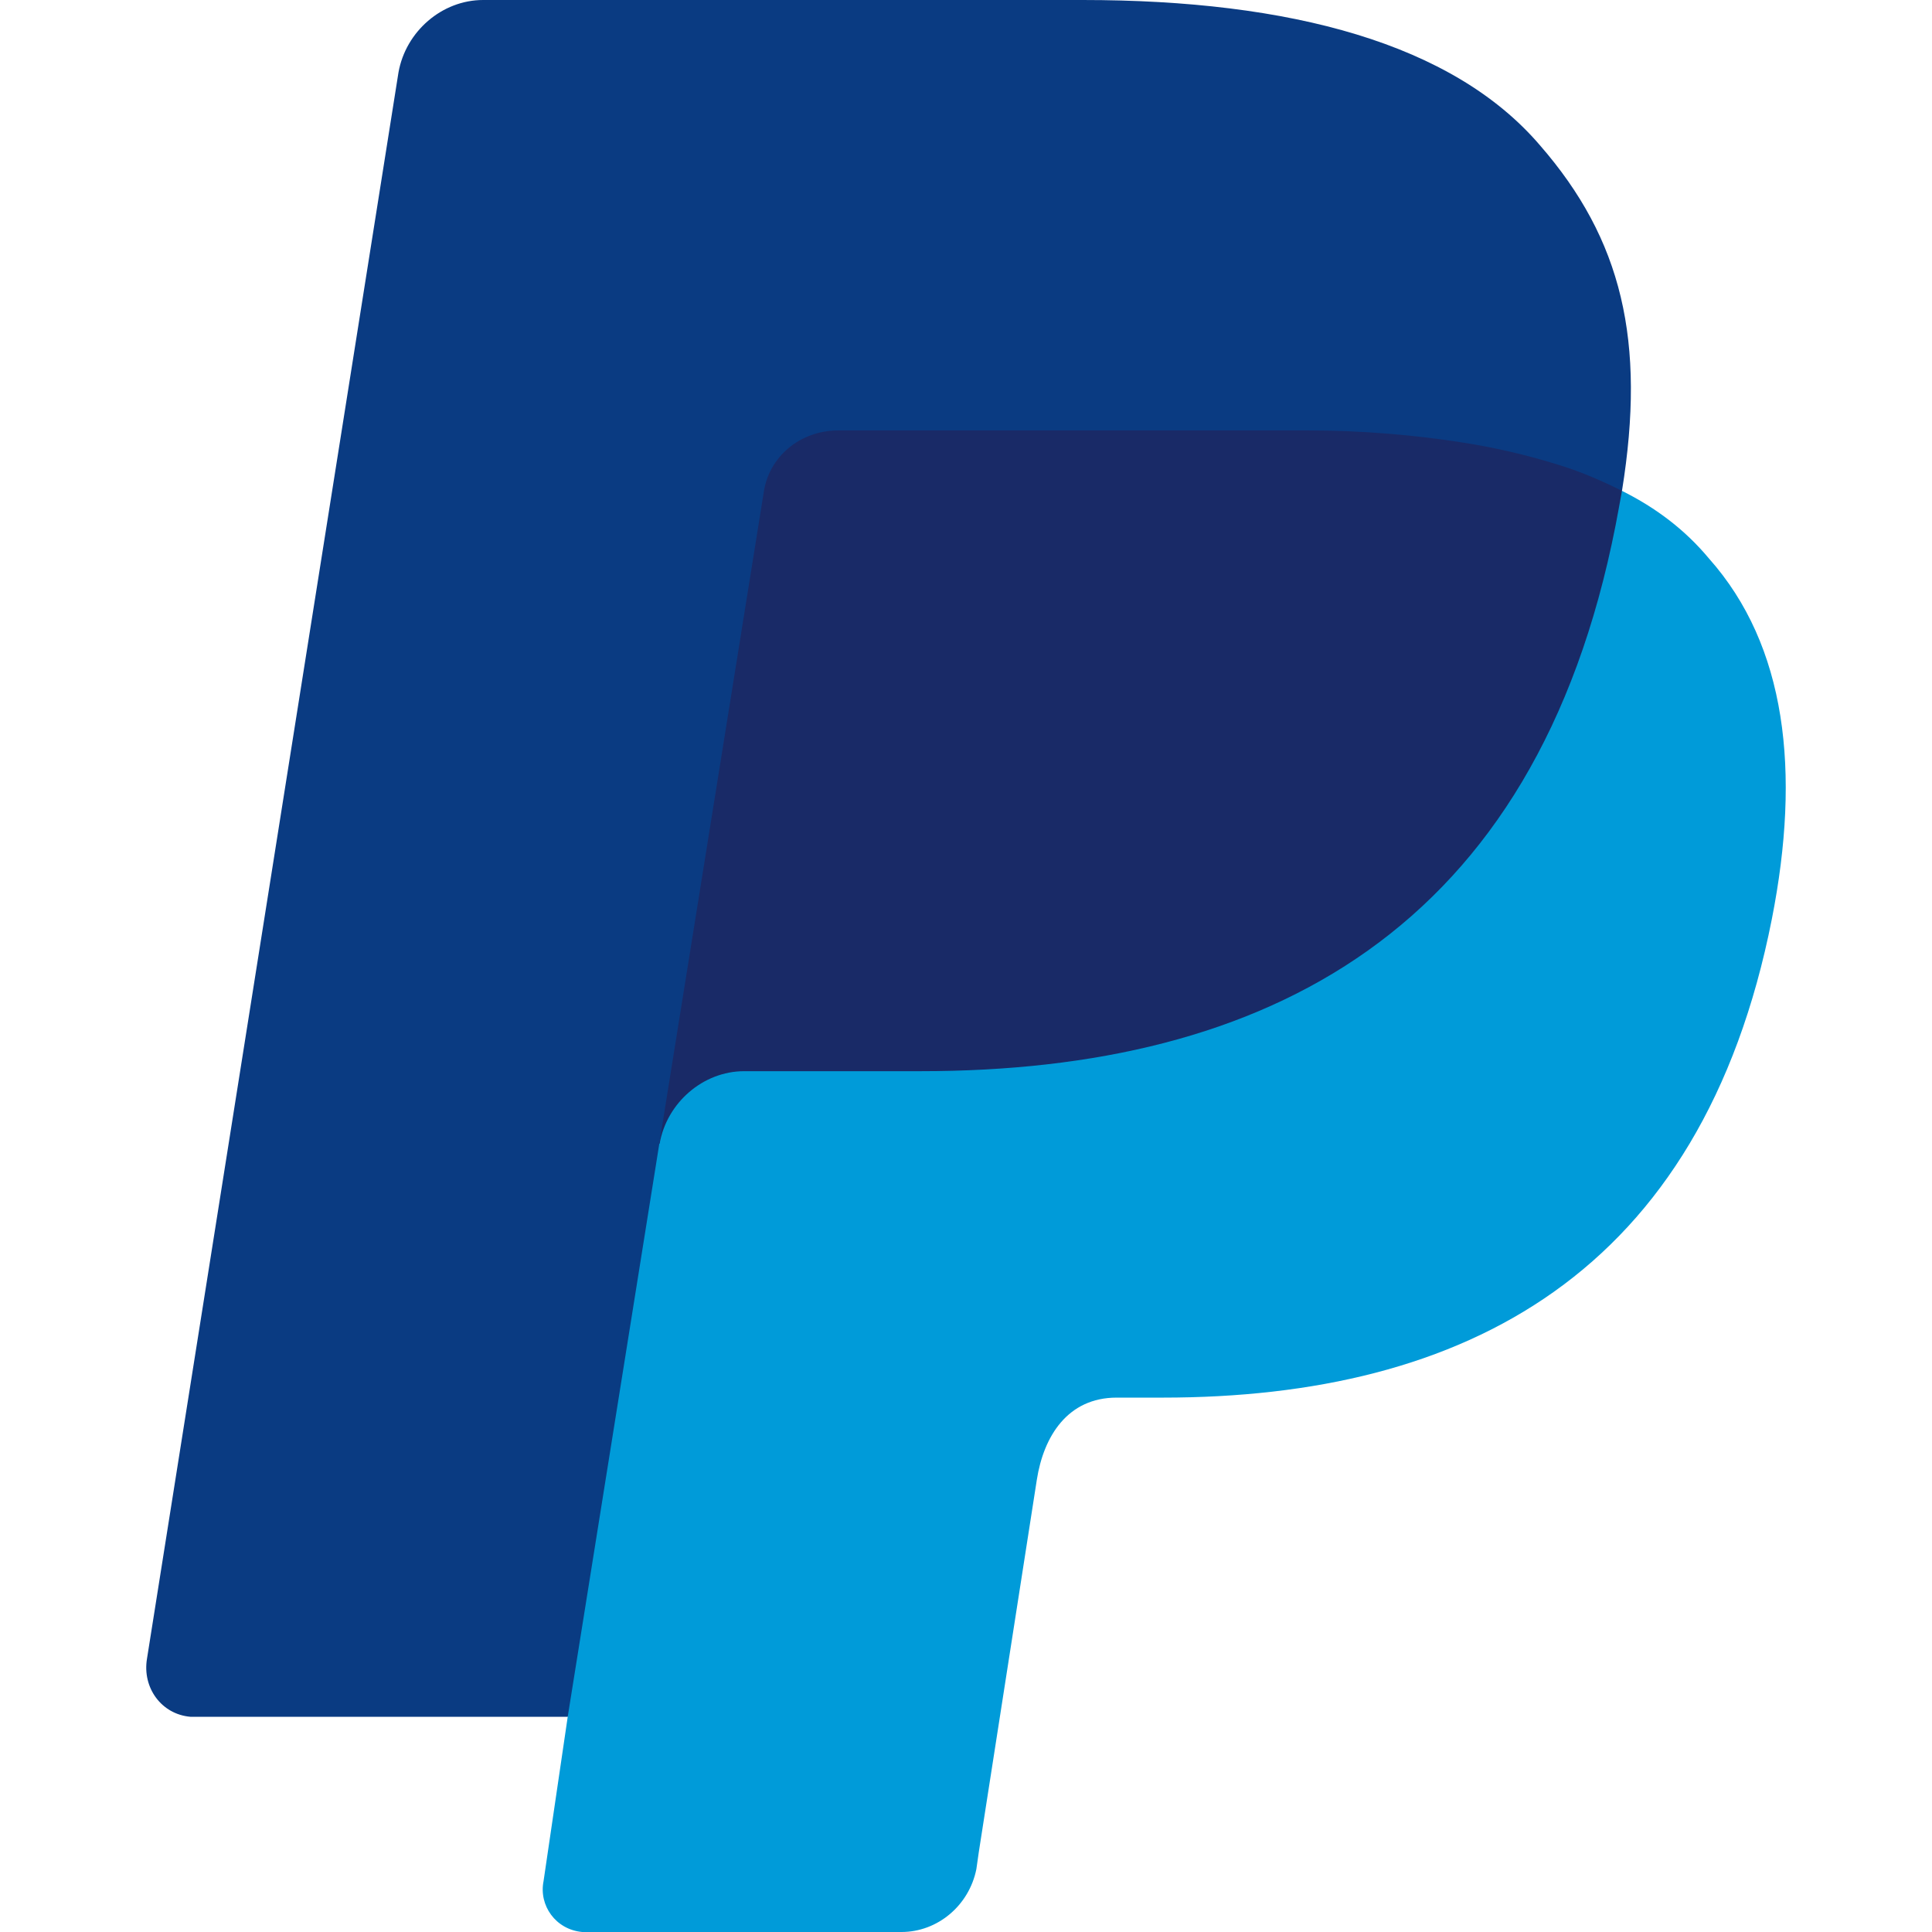 <svg xmlns="http://www.w3.org/2000/svg" xmlns:xlink="http://www.w3.org/1999/xlink" id="Capa_1" x="0px" y="0px" viewBox="0 0 512 512" style="enable-background:new 0 0 512 512;" xml:space="preserve" width="512" height="512"><g>	<path style="fill:#009BD9;" d="M429.841,130.083c0,0-12.028,6.408-12.668,9.612c-20.506,107.655-81.529,137.19-173.164,137.19   l-46.778-0.74c-11.534,0-27.303,16.061-29.225,26.954l-24.18,140.784l6.626,11.086l-6.408,43.574   c-1.282,6.408,3.204,12.816,10.253,13.457c0.641,0,1.282,0,1.922,0h82.663c9.612,0,17.942-7.049,19.865-16.661l0.641-4.486   c0,0,15.358-98.546,15.379-98.683c1.804-11.571,8.192-21.787,21.146-21.787h12.175c80.1,0,142.899-32.681,161.482-126.879   c7.69-39.089,3.845-72.411-16.661-95.479C446.502,140.335,438.812,134.568,429.841,130.083z"></path>	<path style="fill:#192A67;" d="M409.709,109.261c-20.19-6.51-42.115-7.366-63.172-7.366H221.581   c-9.612,0-26.424,12.645-28.347,22.257l-28.32,173.821l9.888,5.126c1.922-10.894,11.534-19.224,22.428-19.224h46.778   c91.635,0,163.001-37.038,184.147-144.693c0.641-3.204,1.03-5.607,1.685-9.099c0,0-6.711-15.1-12.187-17.891   C415.106,111.119,412.441,110.142,409.709,109.261z"></path>	<path style="fill:#0A3B82;" d="M202.357,130.723c1.282-9.612,9.612-16.661,19.865-16.661h124.315   c14.738,0,28.836,1.282,41.011,3.204c8.33,1.282,16.661,3.204,24.991,5.767c6.408,1.922,12.175,4.486,17.302,7.049   c6.408-39.73,0-66.643-21.787-91.635C384.985,11.534,342.051,0,286.942,0H128.024c-10.894,0-20.506,8.33-22.428,19.224   L38.952,439.589c-1.282,7.69,3.845,14.738,11.534,15.379c0.641,0,1.282,0,1.922,0h98.043l24.991-156.355L202.357,130.723z"></path></g></svg>